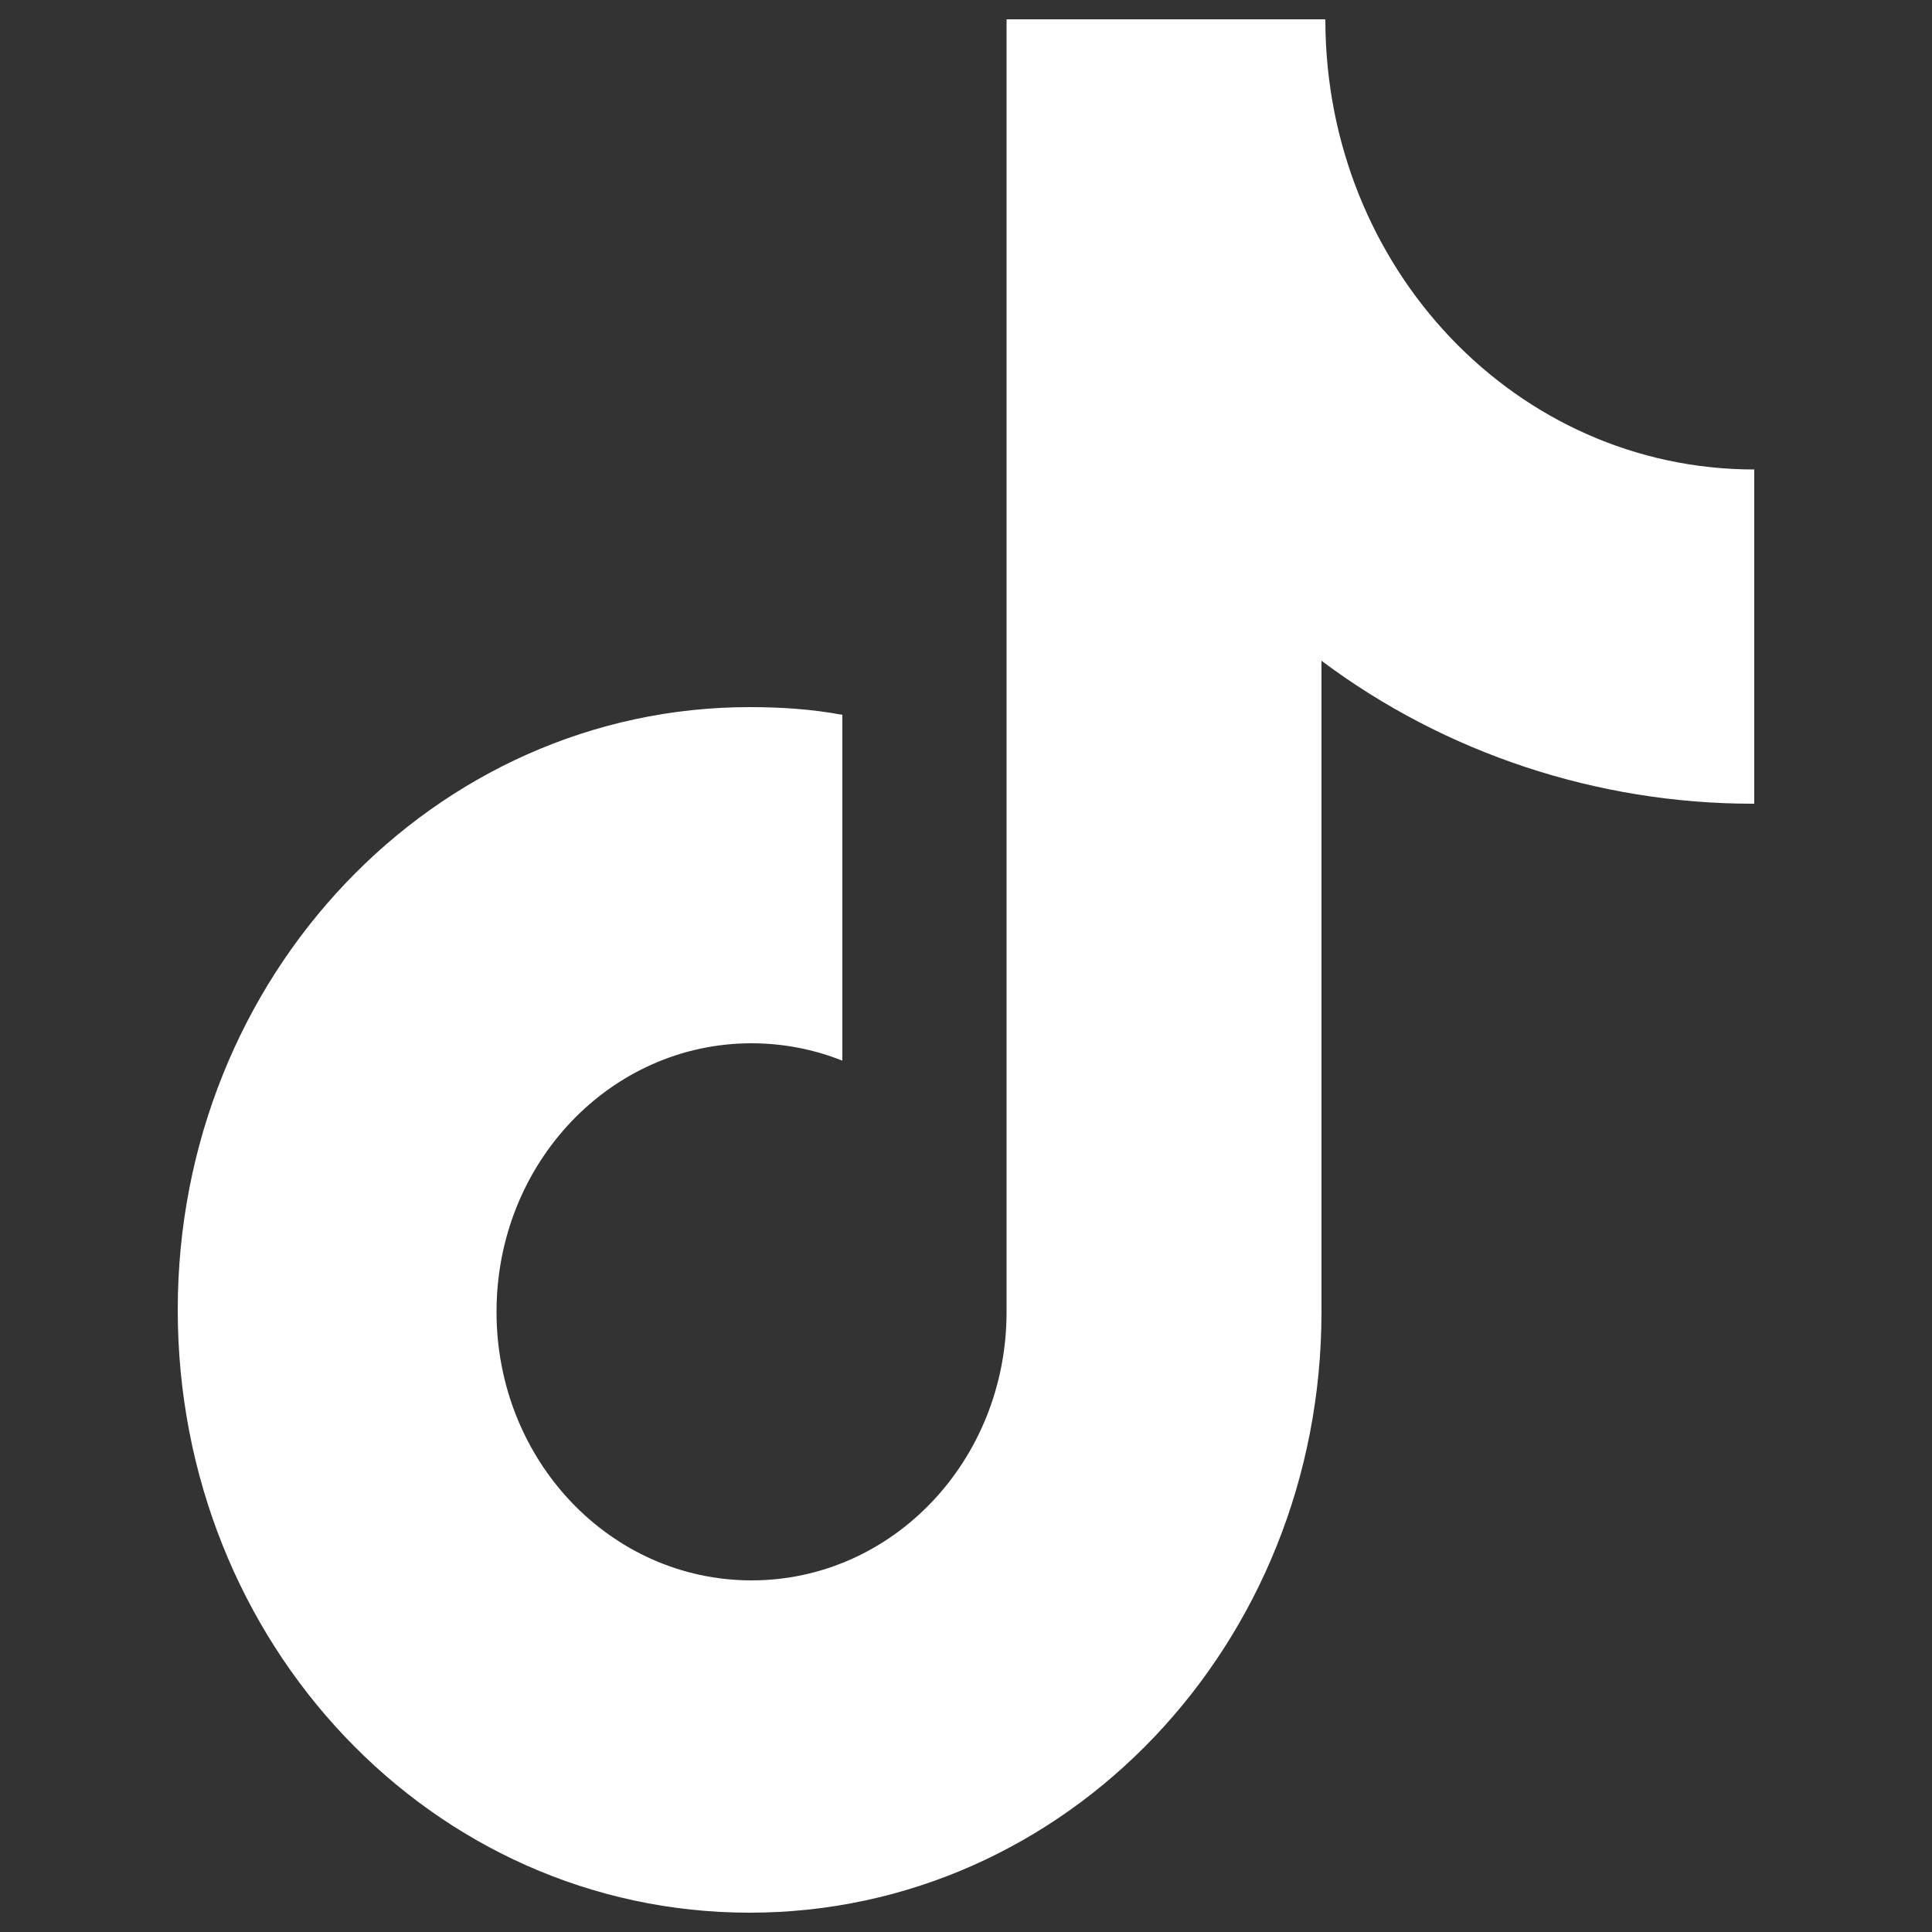 <?xml version="1.0" encoding="utf-8"?>

<!-- Generator: Adobe Illustrator 25.0.0, SVG Export Plug-In . SVG Version: 6.00 Build 0)  -->

<svg version="1.1" id="图层_1" xmlns="http://www.w3.org/2000/svg" xmlns:xlink="http://www.w3.org/1999/xlink" x="0px" y="0px"

	 viewBox="0 0 100 100" style="enable-background:new 0 0 100 100;" xml:space="preserve">
<rect x="0" y="0" width="100" height="100" fill="#333333" stroke="none"/>
<style type="text/css">
	.st0{fill:#fff;}
</style>
<path class="st0" d="M90.7,41.6c-8,0-15.9-2.6-22.3-7.4v33.7C68.4,85.1,55.2,99,38.8,99S9.2,85.1,9.2,67.8s13.3-31.2,29.6-31.2

	c1.6,0,3.2,0.1,4.8,0.4v17.9c-1.5-0.6-3.1-0.9-4.7-0.9c-7.3,0-13.2,6.2-13.2,13.9c0,7.7,5.9,13.9,13.2,13.9

	c7.3,0,13.2-6.2,13.2-13.9V1h16.5c0,12.9,9.9,23.3,22.2,23.3v17.3L90.7,41.6"/>

</svg>

